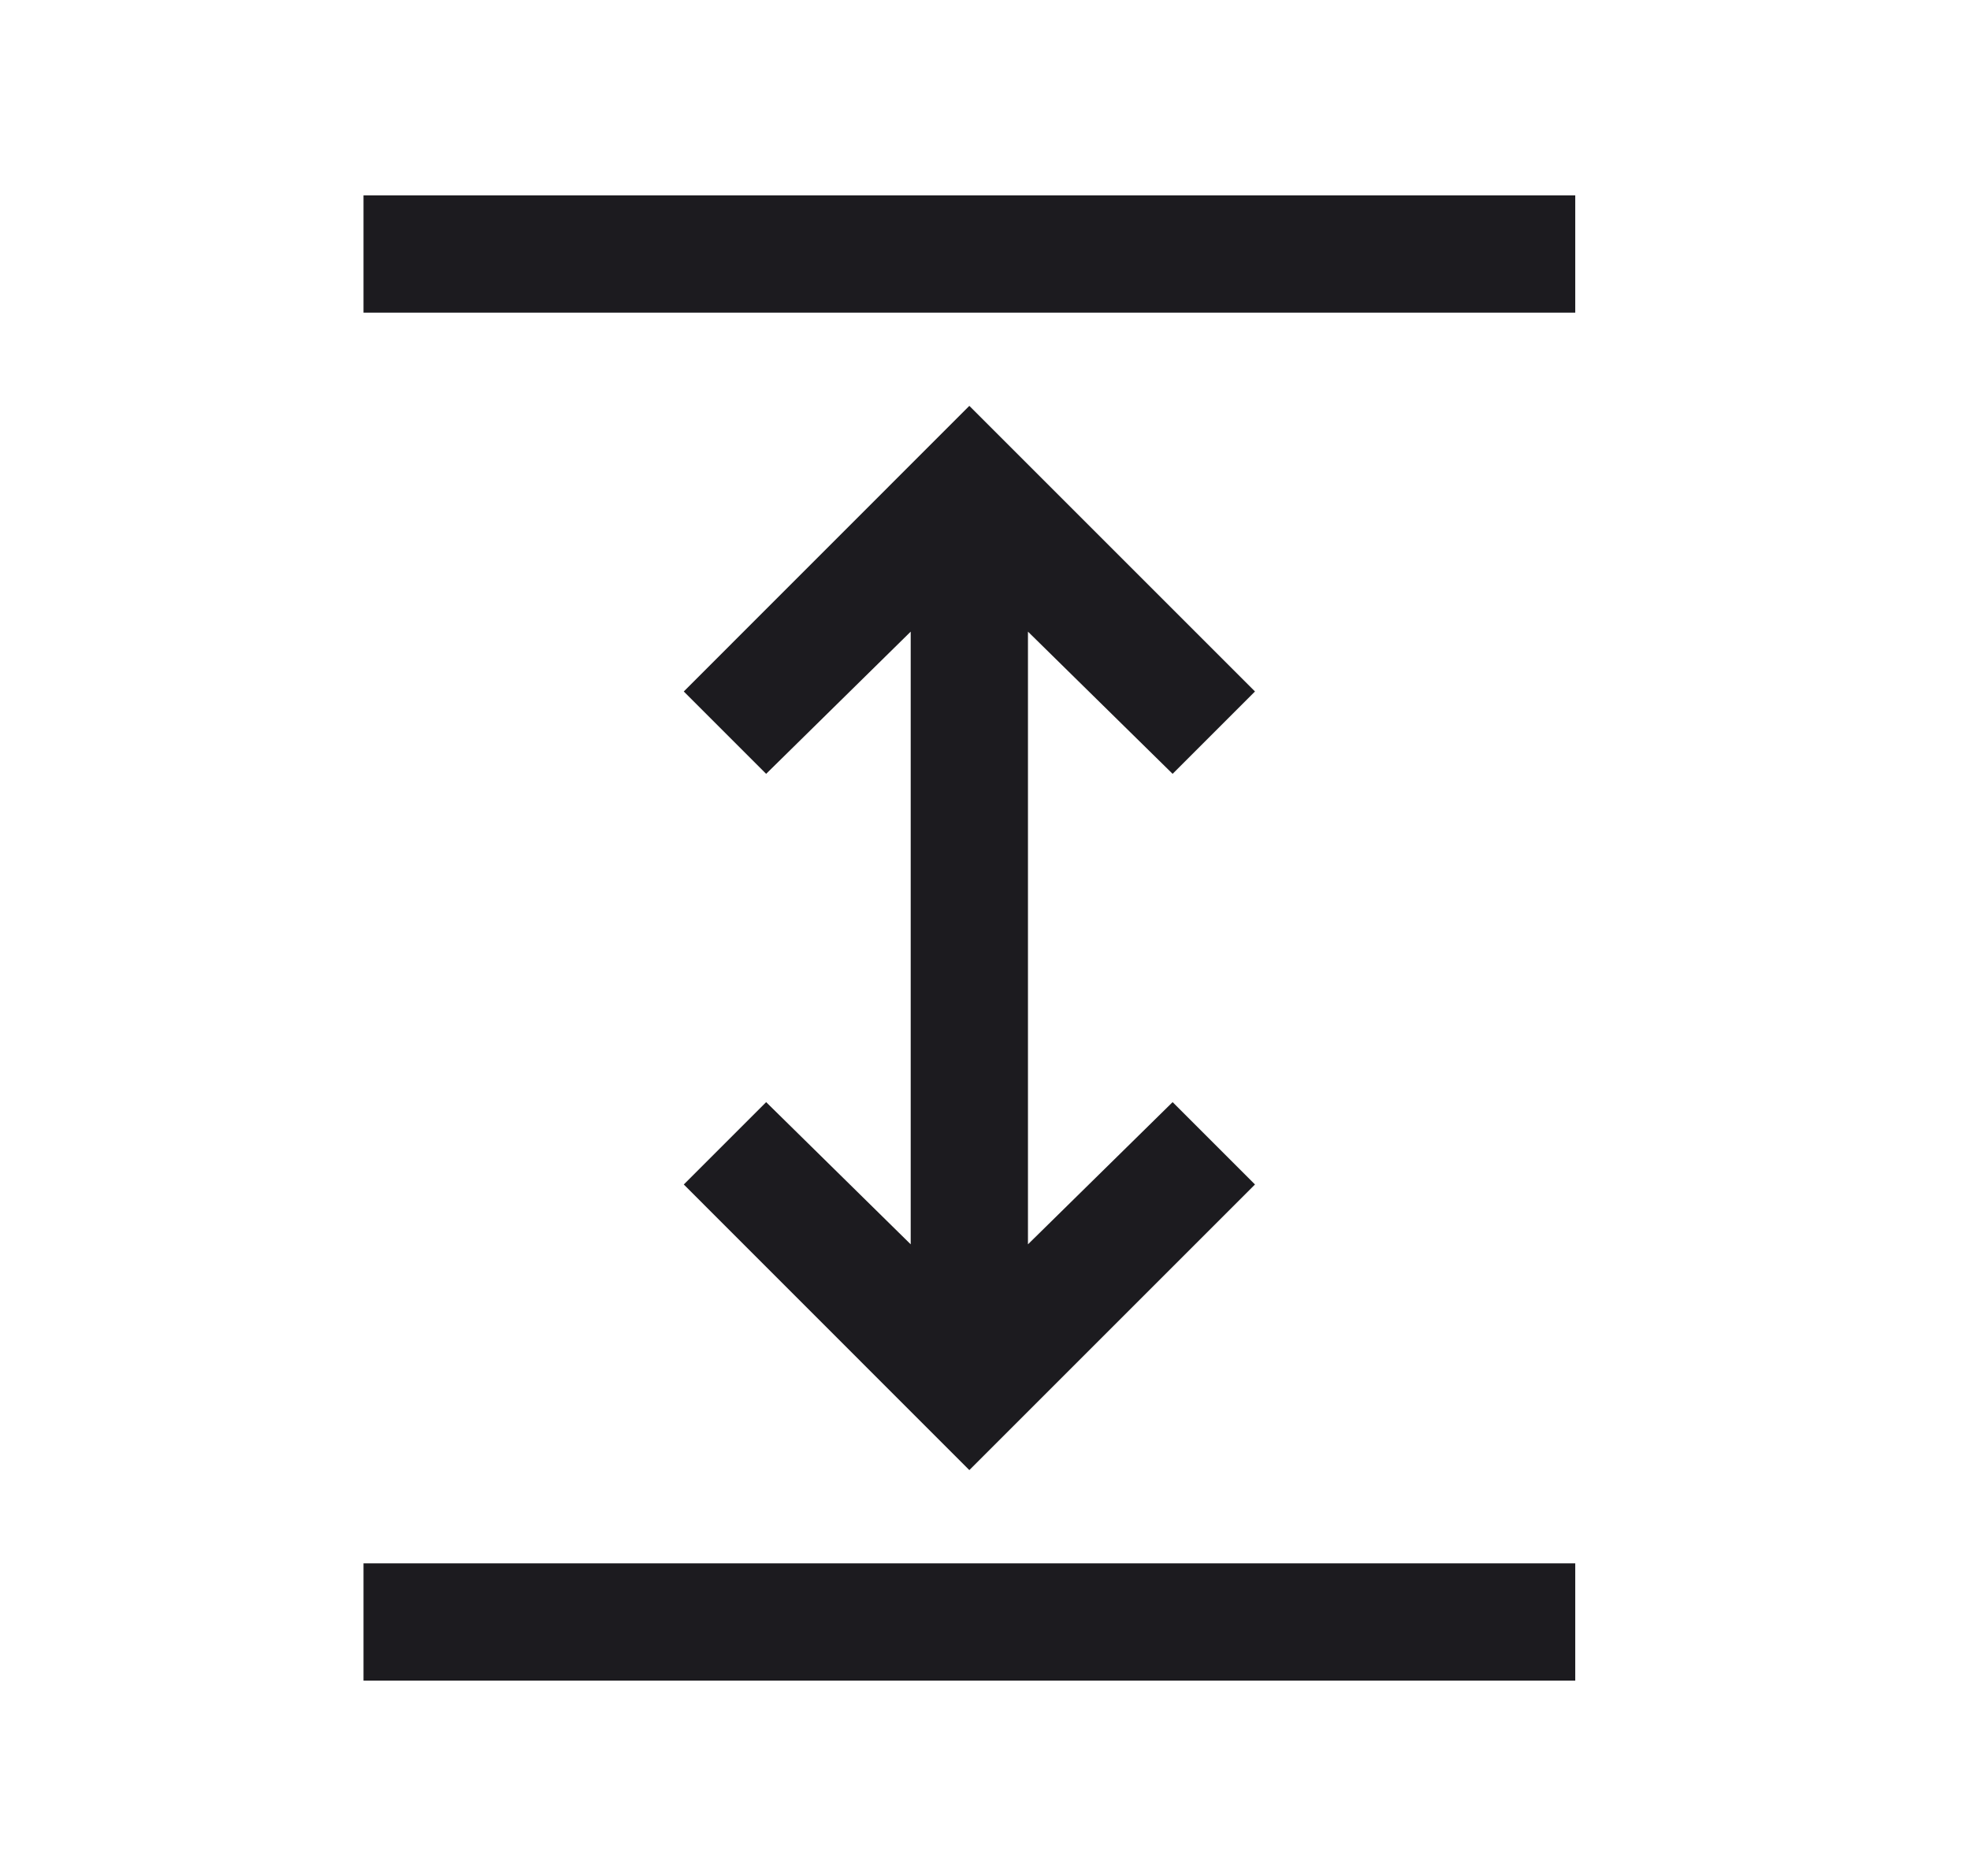 <svg xmlns="http://www.w3.org/2000/svg" fill="none" viewBox="0 0 21 20" height="20" width="21">
<mask height="20" width="21" y="0" x="0" maskUnits="userSpaceOnUse" style="mask-type:alpha" id="mask0_1039_902">
<rect fill="#D9D9D9" height="20" width="20" x="0.333"></rect>
</mask>
<g mask="url(#mask0_1039_902)">
<path fill="#1C1B1F" d="M3.875 17.917V16.667H16.792V17.917H3.875ZM10.333 15.673L7.289 12.628L8.167 11.75L9.708 13.266V6.734L8.167 8.25L7.289 7.372L10.333 4.327L13.378 7.372L12.5 8.25L10.958 6.734V13.266L12.5 11.75L13.378 12.628L10.333 15.673ZM3.875 3.333V2.083H16.792V3.333H3.875Z"></path>
</g>
</svg>
